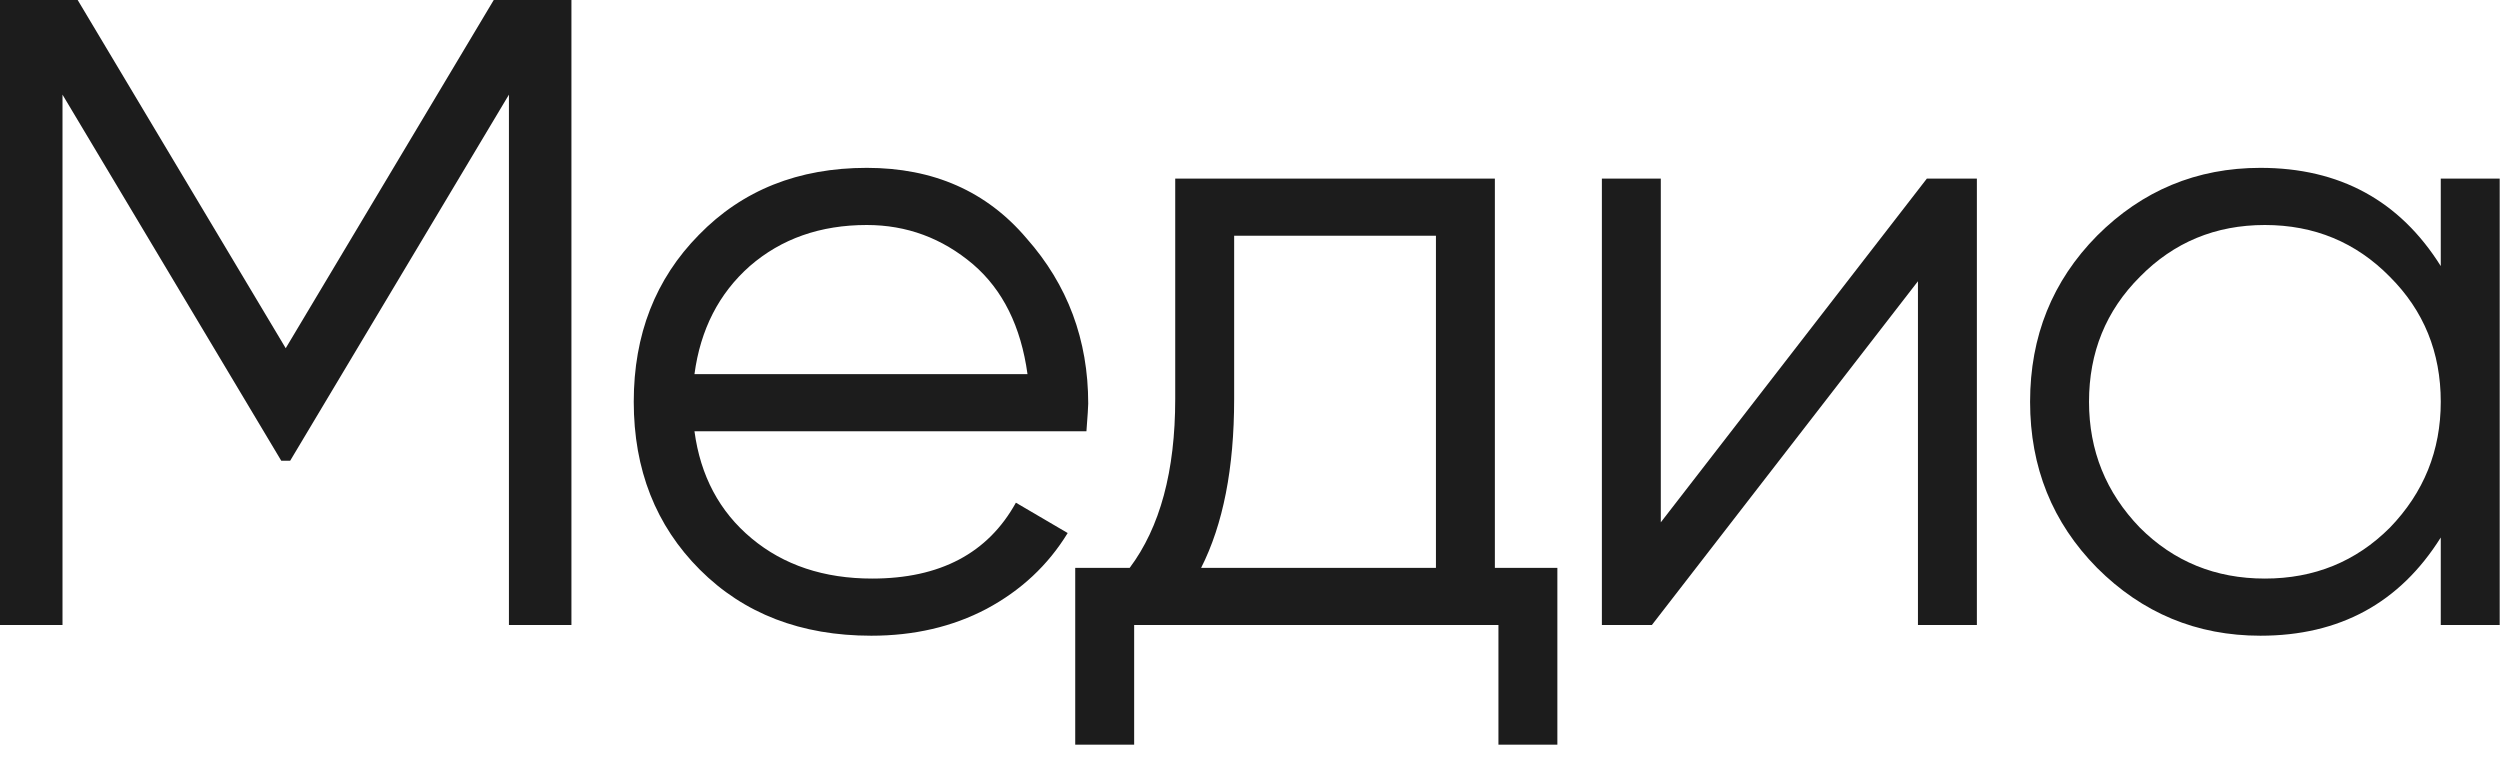 <?xml version="1.0" encoding="utf-8"?>
<svg xmlns="http://www.w3.org/2000/svg" fill="none" height="100%" overflow="visible" preserveAspectRatio="none" style="display: block;" viewBox="0 0 56 17" width="100%">
<g id="">
<path d="M54.673 5.96V4H55.993V14H54.673V12.04C53.754 13.507 52.407 14.24 50.633 14.24C49.207 14.24 47.987 13.733 46.974 12.72C45.974 11.707 45.474 10.467 45.474 9C45.474 7.533 45.974 6.293 46.974 5.28C47.987 4.267 49.207 3.76 50.633 3.76C52.407 3.76 53.754 4.493 54.673 5.96ZM47.934 11.82C48.694 12.58 49.627 12.96 50.733 12.96C51.84 12.96 52.773 12.58 53.533 11.82C54.294 11.033 54.673 10.093 54.673 9C54.673 7.893 54.294 6.96 53.533 6.2C52.773 5.427 51.84 5.04 50.733 5.04C49.627 5.04 48.694 5.427 47.934 6.2C47.173 6.96 46.794 7.893 46.794 9C46.794 10.093 47.173 11.033 47.934 11.82Z" fill="#1C1C1C" id="Vector"/>
<path d="M37.202 11.7L43.162 4H44.282V14H42.962V6.3L37.002 14H35.882V4H37.202V11.7Z" fill="#1C1C1C" id="Vector_2"/>
<path d="M33.485 4V12.72H34.885V16.68H33.565V14H25.405V16.68H24.085V12.72H25.305C25.985 11.813 26.325 10.553 26.325 8.94V4H33.485ZM26.905 12.72H32.165V5.28H27.645V8.94C27.645 10.487 27.398 11.747 26.905 12.72Z" fill="#1C1C1C" id="Vector_3"/>
<path d="M19.416 3.76C20.91 3.76 22.103 4.287 22.996 5.34C23.916 6.38 24.376 7.613 24.376 9.04C24.376 9.107 24.363 9.313 24.336 9.66H15.556C15.69 10.66 16.116 11.46 16.836 12.06C17.556 12.66 18.456 12.96 19.536 12.96C21.056 12.96 22.13 12.393 22.756 11.26L23.916 11.94C23.476 12.66 22.869 13.227 22.096 13.64C21.336 14.04 20.476 14.24 19.516 14.24C17.943 14.24 16.663 13.747 15.676 12.76C14.69 11.773 14.196 10.52 14.196 9C14.196 7.493 14.683 6.247 15.656 5.26C16.63 4.26 17.883 3.76 19.416 3.76ZM19.416 5.04C18.376 5.04 17.503 5.347 16.796 5.96C16.103 6.573 15.69 7.38 15.556 8.38H23.016C22.869 7.313 22.463 6.493 21.796 5.92C21.103 5.333 20.309 5.04 19.416 5.04Z" fill="#1C1C1C" id="Vector_4"/>
<path d="M11.06 -9.53674e-07H12.8V14H11.4V2.12L6.5 10.32H6.3L1.4 2.12V14H2.45571e-05V-9.53674e-07H1.74L6.4 7.8L11.06 -9.53674e-07Z" fill="#1C1C1C" id="Vector_5"/>
</g>
</svg>